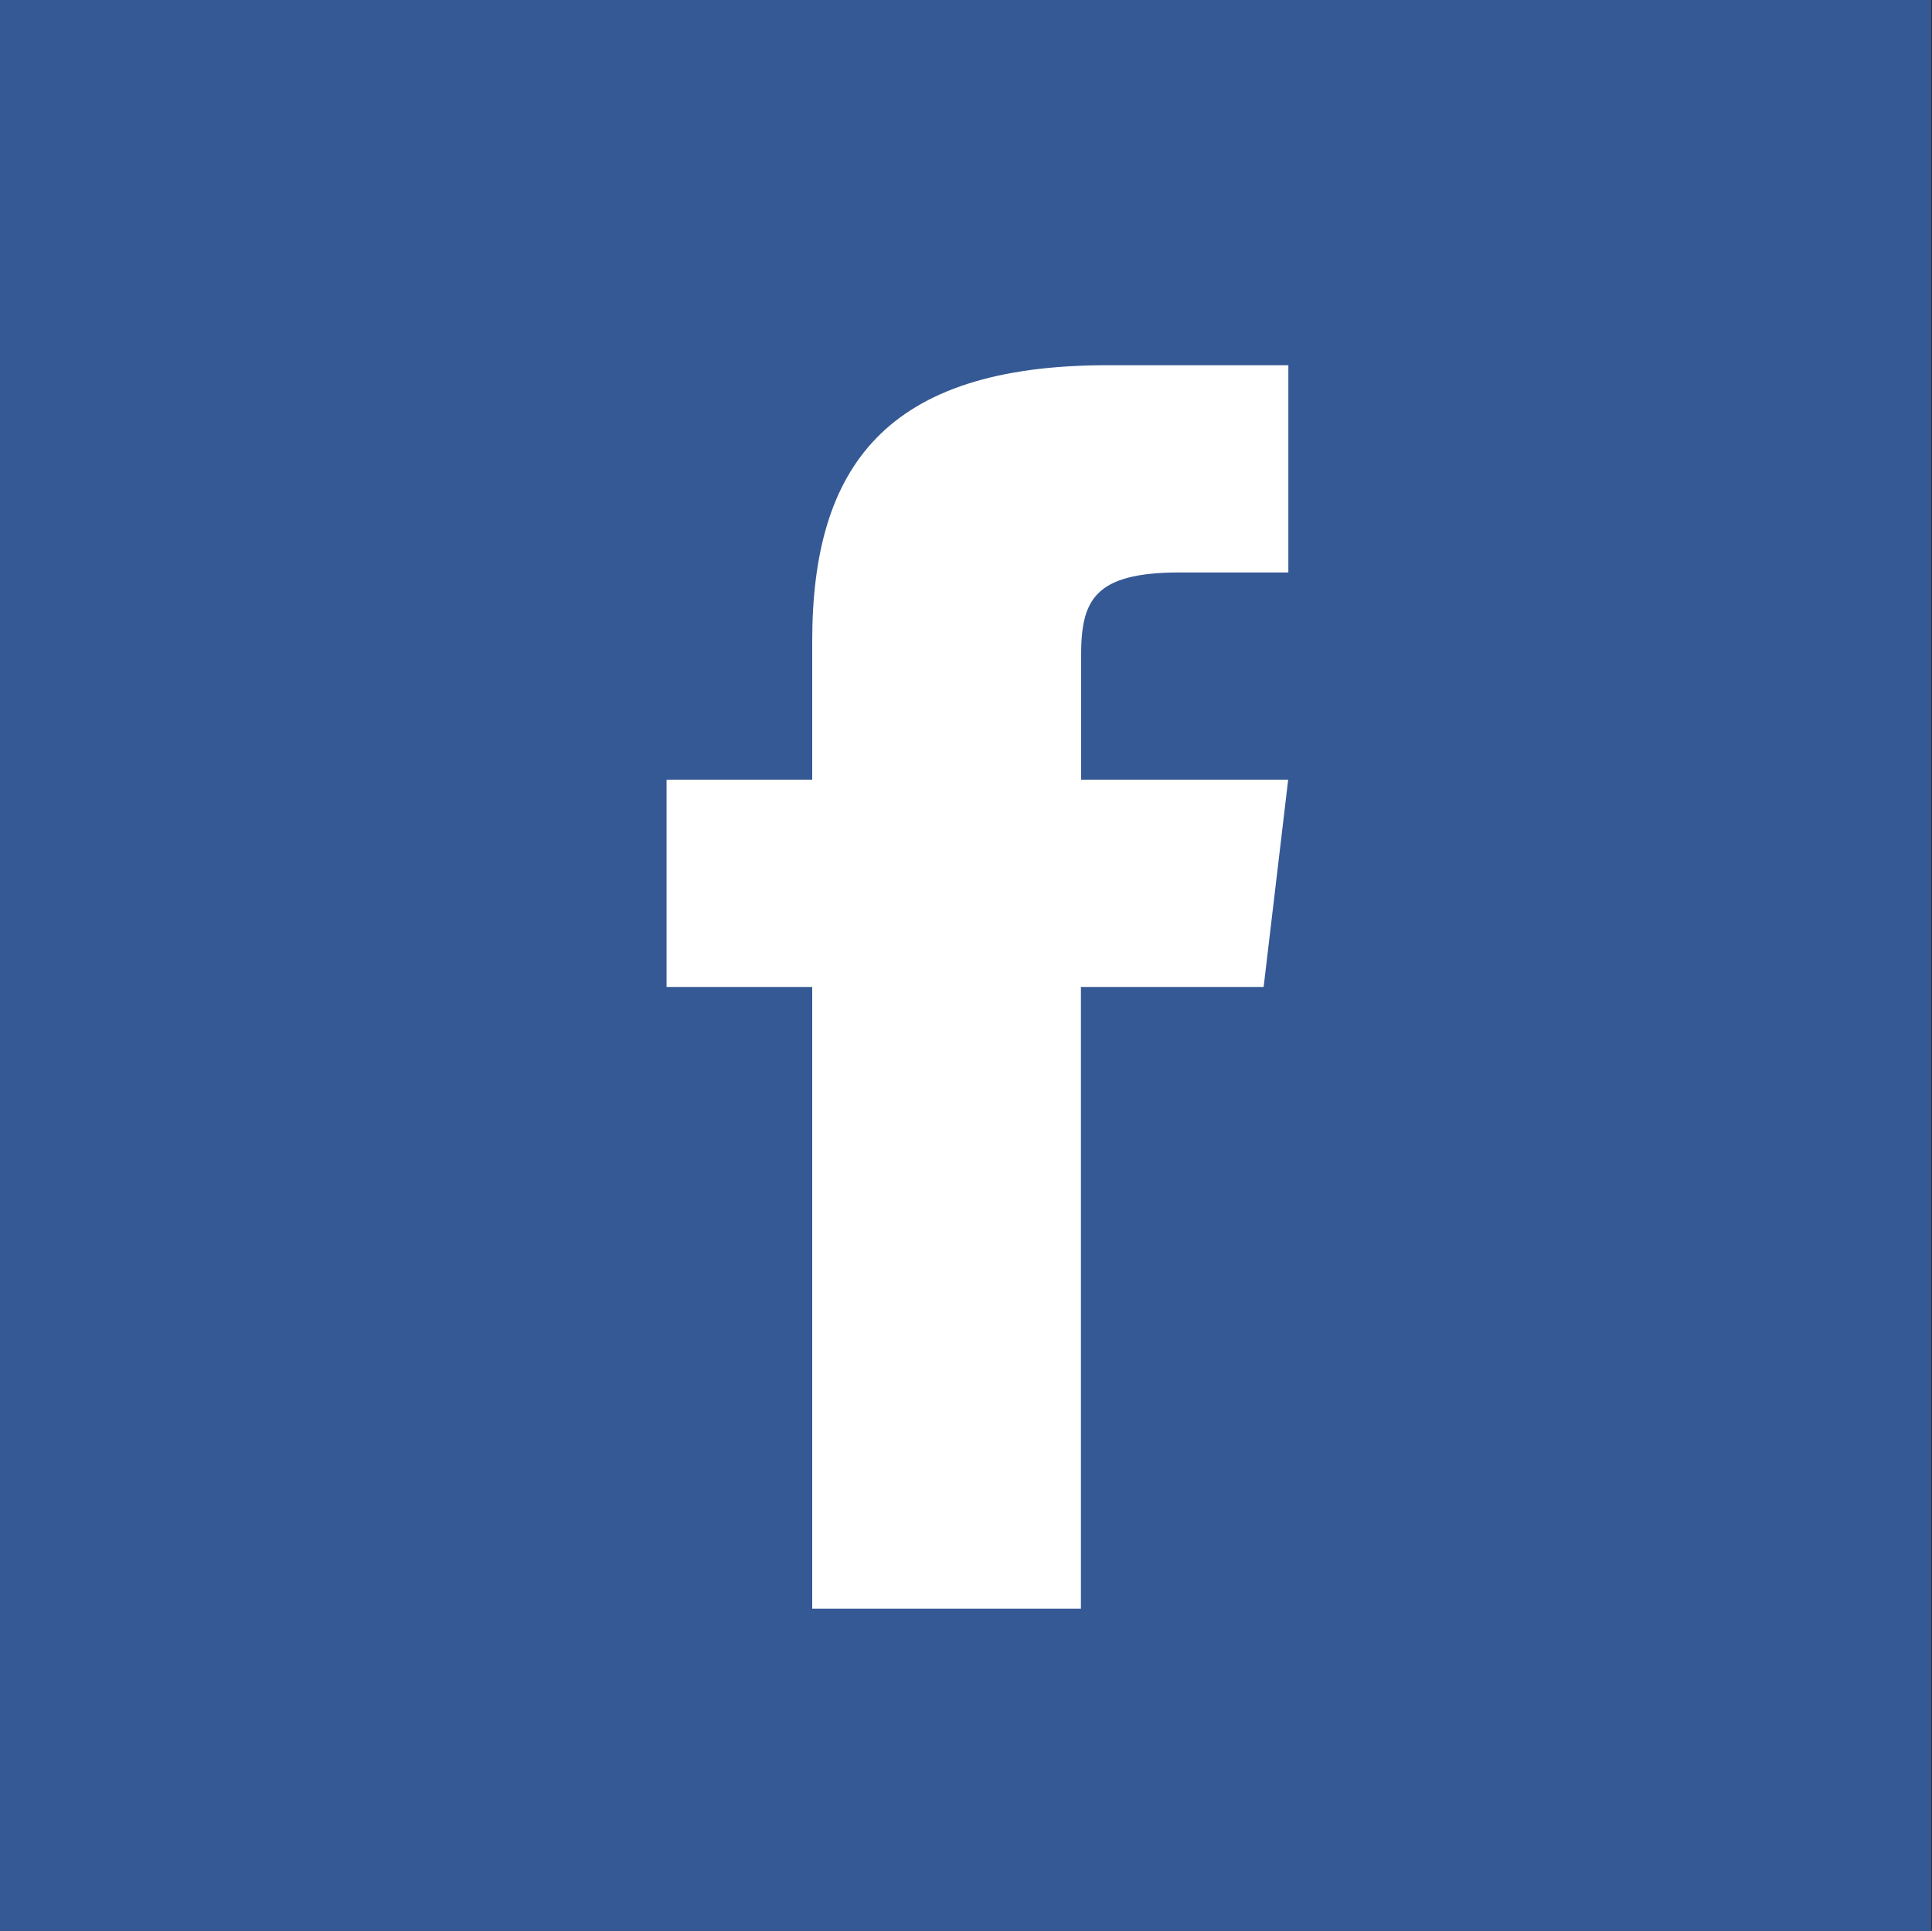 <?xml version="1.0" encoding="utf-8"?>
<!-- Generator: Adobe Illustrator 19.2.1, SVG Export Plug-In . SVG Version: 6.00 Build 0)  -->
<svg version="1.1" xmlns="http://www.w3.org/2000/svg" xmlns:xlink="http://www.w3.org/1999/xlink" x="0px" y="0px"
	 viewBox="-101.5 -55 1078.5 1078" enable-background="new -101.5 -55 1078.5 1078" xml:space="preserve">
<rect x="-101.5" y="-55" width="1078.5" height="1078" fill="#333333" stroke="none"/>
<g id="Layer_2">
	<rect x="-101.5" y="-55" fill="#355994" width="1078" height="1078"/>
</g>
<g id="Layer_4">
	<path fill="#FFFFFF" d="M502,380.3v-68.9c0-31.1,6.9-46.8,55.1-46.8h60.6V148.9H516.6c-123.8,0-164.7,56.8-164.7,154.2v77.2h-81.3
		V496h81.3v347.1h150V496h102l13.7-115.7H502z"/>
</g>
</svg>
